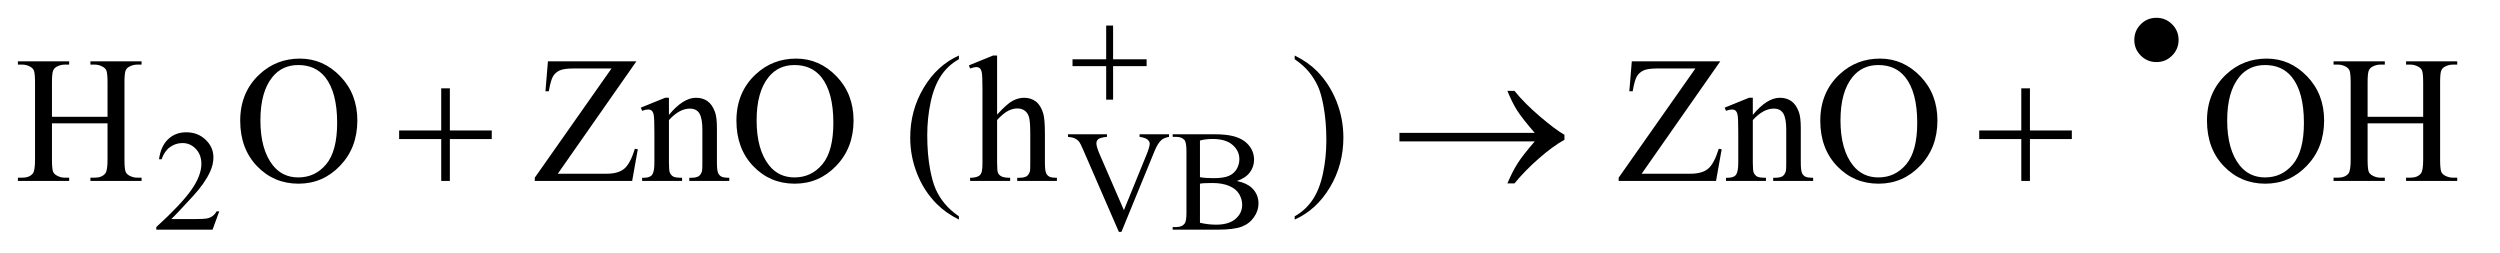 <?xml version="1.0" encoding="UTF-8"?>
<!DOCTYPE svg PUBLIC '-//W3C//DTD SVG 1.0//EN'
          'http://www.w3.org/TR/2001/REC-SVG-20010904/DTD/svg10.dtd'>
<svg stroke-dasharray="none" shape-rendering="auto" xmlns="http://www.w3.org/2000/svg" font-family="'Dialog'" text-rendering="auto" width="217" fill-opacity="1" color-interpolation="auto" color-rendering="auto" preserveAspectRatio="xMidYMid meet" font-size="12px" viewBox="0 0 217 22" fill="black" xmlns:xlink="http://www.w3.org/1999/xlink" stroke="black" image-rendering="auto" stroke-miterlimit="10" stroke-linecap="square" stroke-linejoin="miter" font-style="normal" stroke-width="1" height="22" stroke-dashoffset="0" font-weight="normal" stroke-opacity="1"
><!--Generated by the Batik Graphics2D SVG Generator--><defs id="genericDefs"
  /><g
  ><defs id="defs1"
    ><clipPath clipPathUnits="userSpaceOnUse" id="clipPath1"
      ><path d="M1.018 4.959 L138.267 4.959 L138.267 18.843 L1.018 18.843 L1.018 4.959 Z"
      /></clipPath
      ><clipPath clipPathUnits="userSpaceOnUse" id="clipPath2"
      ><path d="M32.52 158.949 L32.52 603.926 L4417.48 603.926 L4417.48 158.949 Z"
      /></clipPath
    ></defs
    ><g transform="scale(1.576,1.576) translate(-1.018,-4.959) matrix(0.031,0,0,0.031,0,0)"
    ><path d="M422.375 535.375 L410.5 568 L310.5 568 L310.5 563.375 Q354.625 523.125 372.625 497.625 Q390.625 472.125 390.625 451 Q390.625 434.875 380.75 424.5 Q370.875 414.125 357.125 414.125 Q344.625 414.125 334.688 421.438 Q324.75 428.75 320 442.875 L315.375 442.875 Q318.5 419.75 331.438 407.375 Q344.375 395 363.75 395 Q384.375 395 398.188 408.25 Q412 421.5 412 439.5 Q412 452.375 406 465.25 Q396.75 485.5 376 508.125 Q344.875 542.125 337.125 549.125 L381.375 549.125 Q394.875 549.125 400.312 548.125 Q405.75 547.125 410.125 544.062 Q414.5 541 417.75 535.375 L422.375 535.375 ZM2109.75 398.5 L2109.75 403.125 Q2100.75 404.75 2096.125 408.875 Q2089.5 415 2084.375 427.625 L2025.25 571.875 L2020.625 571.875 L1957.125 425.75 Q1952.25 414.5 1950.25 412 Q1947.125 408.125 1942.562 405.938 Q1938 403.75 1930.25 403.125 L1930.25 398.5 L1999.5 398.5 L1999.5 403.125 Q1987.75 404.25 1984.25 407.125 Q1980.75 410 1980.75 414.5 Q1980.75 420.75 1986.5 434 L2029.625 533.375 L2069.625 435.25 Q2075.5 420.75 2075.5 415.125 Q2075.5 411.5 2071.875 408.188 Q2068.25 404.875 2059.625 403.5 Q2059 403.375 2057.5 403.125 L2057.5 398.5 L2109.75 398.5 ZM2230.25 481.5 Q2247.875 485.25 2256.625 493.5 Q2268.75 505 2268.75 521.625 Q2268.75 534.25 2260.75 545.812 Q2252.75 557.375 2238.812 562.688 Q2224.875 568 2196.25 568 L2116.25 568 L2116.25 563.375 L2122.625 563.375 Q2133.25 563.375 2137.875 556.625 Q2140.75 552.25 2140.75 538 L2140.75 428.5 Q2140.75 412.75 2137.125 408.625 Q2132.25 403.125 2122.625 403.125 L2116.25 403.125 L2116.25 398.5 L2189.5 398.5 Q2210 398.5 2222.375 401.5 Q2241.125 406 2251 417.438 Q2260.875 428.875 2260.875 443.75 Q2260.875 456.5 2253.125 466.562 Q2245.375 476.625 2230.25 481.5 ZM2164.75 474.75 Q2169.375 475.625 2175.312 476.062 Q2181.25 476.5 2188.375 476.5 Q2206.625 476.5 2215.812 472.562 Q2225 468.625 2229.875 460.5 Q2234.75 452.375 2234.75 442.75 Q2234.75 427.875 2222.625 417.375 Q2210.5 406.875 2187.25 406.875 Q2174.75 406.875 2164.75 409.625 L2164.75 474.75 ZM2164.75 555.75 Q2179.25 559.125 2193.375 559.125 Q2216 559.125 2227.875 548.938 Q2239.75 538.75 2239.75 523.75 Q2239.75 513.875 2234.375 504.75 Q2229 495.625 2216.875 490.375 Q2204.75 485.125 2186.875 485.125 Q2179.125 485.125 2173.625 485.375 Q2168.125 485.625 2164.75 486.25 L2164.75 555.75 Z" stroke="none" clip-path="url(#clipPath2)"
    /></g
    ><g transform="matrix(0.049,0,0,0.049,-1.604,-7.814)"
    ><path d="M124.781 366.406 L223.219 366.406 L223.219 305.781 Q223.219 289.531 221.188 284.375 Q219.625 280.469 214.625 277.656 Q207.906 273.906 200.406 273.906 L192.906 273.906 L192.906 268.125 L283.531 268.125 L283.531 273.906 L276.031 273.906 Q268.531 273.906 261.812 277.5 Q256.812 280 255.016 285.078 Q253.219 290.156 253.219 305.781 L253.219 442.5 Q253.219 458.594 255.25 463.75 Q256.812 467.656 261.656 470.469 Q268.531 474.219 276.031 474.219 L283.531 474.219 L283.531 480 L192.906 480 L192.906 474.219 L200.406 474.219 Q213.375 474.219 219.312 466.562 Q223.219 461.562 223.219 442.5 L223.219 377.969 L124.781 377.969 L124.781 442.5 Q124.781 458.594 126.812 463.75 Q128.375 467.656 133.375 470.469 Q140.094 474.219 147.594 474.219 L155.25 474.219 L155.25 480 L64.469 480 L64.469 474.219 L71.969 474.219 Q85.094 474.219 91.031 466.562 Q94.781 461.562 94.781 442.5 L94.781 305.781 Q94.781 289.531 92.75 284.375 Q91.188 280.469 86.344 277.656 Q79.469 273.906 71.969 273.906 L64.469 273.906 L64.469 268.125 L155.25 268.125 L155.25 273.906 L147.594 273.906 Q140.094 273.906 133.375 277.5 Q128.531 280 126.656 285.078 Q124.781 290.156 124.781 305.781 L124.781 366.406 ZM564.031 263.281 Q605.281 263.281 635.516 294.609 Q665.75 325.938 665.75 372.812 Q665.75 421.094 635.281 452.969 Q604.812 484.844 561.531 484.844 Q517.781 484.844 488.016 453.75 Q458.25 422.656 458.25 373.281 Q458.25 322.812 492.625 290.938 Q522.469 263.281 564.031 263.281 ZM561.062 274.688 Q532.625 274.688 515.438 295.781 Q494.031 322.031 494.031 372.656 Q494.031 424.531 516.219 452.5 Q533.25 473.75 561.219 473.75 Q591.062 473.75 610.516 450.469 Q629.969 427.188 629.969 377.031 Q629.969 322.656 608.562 295.938 Q591.375 274.688 561.062 274.688 ZM1160.062 268.125 L1020.844 467.188 L1107.719 467.188 Q1127.719 467.188 1138.422 458.438 Q1149.125 449.688 1157.406 422.969 L1162.562 423.906 L1152.562 480 L980.062 480 L980.062 474.219 L1116 280.781 L1048.188 280.781 Q1031.312 280.781 1023.734 284.453 Q1016.156 288.125 1012.172 295.078 Q1008.188 302.031 1004.906 321.094 L998.969 321.094 L1003.344 268.125 L1160.062 268.125 ZM1217.719 362.969 Q1242.875 332.656 1265.688 332.656 Q1277.406 332.656 1285.844 338.516 Q1294.281 344.375 1299.281 357.812 Q1302.719 367.188 1302.719 386.562 L1302.719 447.656 Q1302.719 461.25 1304.906 466.094 Q1306.625 470 1310.453 472.188 Q1314.281 474.375 1324.594 474.375 L1324.594 480 L1253.812 480 L1253.812 474.375 L1256.781 474.375 Q1266.781 474.375 1270.766 471.328 Q1274.75 468.281 1276.312 462.344 Q1276.938 460 1276.938 447.656 L1276.938 389.062 Q1276.938 369.531 1271.859 360.703 Q1266.781 351.875 1254.75 351.875 Q1236.156 351.875 1217.719 372.188 L1217.719 447.656 Q1217.719 462.188 1219.438 465.625 Q1221.625 470.156 1225.453 472.266 Q1229.281 474.375 1241 474.375 L1241 480 L1170.219 480 L1170.219 474.375 L1173.344 474.375 Q1184.281 474.375 1188.109 468.828 Q1191.938 463.281 1191.938 447.656 L1191.938 394.531 Q1191.938 368.75 1190.766 363.125 Q1189.594 357.5 1187.172 355.469 Q1184.75 353.438 1180.688 353.438 Q1176.312 353.438 1170.219 355.781 L1167.875 350.156 L1211 332.656 L1217.719 332.656 L1217.719 362.969 ZM1443.031 263.281 Q1484.281 263.281 1514.516 294.609 Q1544.75 325.938 1544.75 372.812 Q1544.75 421.094 1514.281 452.969 Q1483.812 484.844 1440.531 484.844 Q1396.781 484.844 1367.016 453.75 Q1337.25 422.656 1337.25 373.281 Q1337.25 322.812 1371.625 290.938 Q1401.469 263.281 1443.031 263.281 ZM1440.062 274.688 Q1411.625 274.688 1394.438 295.781 Q1373.031 322.031 1373.031 372.656 Q1373.031 424.531 1395.219 452.5 Q1412.25 473.75 1440.219 473.75 Q1470.062 473.75 1489.516 450.469 Q1508.969 427.188 1508.969 377.031 Q1508.969 322.656 1487.562 295.938 Q1470.375 274.688 1440.062 274.688 ZM1731.375 542.656 L1731.375 548.438 Q1707.781 536.562 1692 520.625 Q1669.5 497.969 1657.312 467.188 Q1645.125 436.406 1645.125 403.281 Q1645.125 354.844 1669.031 314.922 Q1692.938 275 1731.375 257.812 L1731.375 264.375 Q1712.156 275 1699.812 293.438 Q1687.469 311.875 1681.375 340.156 Q1675.281 368.438 1675.281 399.219 Q1675.281 432.656 1680.438 460 Q1684.5 481.562 1690.281 494.609 Q1696.062 507.656 1705.828 519.688 Q1715.594 531.719 1731.375 542.656 ZM1799.031 257.812 L1799.031 362.5 Q1816.375 343.438 1826.531 338.047 Q1836.688 332.656 1846.844 332.656 Q1859.031 332.656 1867.781 339.375 Q1876.531 346.094 1880.75 360.469 Q1883.719 370.469 1883.719 397.031 L1883.719 447.656 Q1883.719 461.25 1885.906 466.25 Q1887.469 470 1891.219 472.188 Q1894.969 474.375 1904.969 474.375 L1904.969 480 L1834.656 480 L1834.656 474.375 L1837.938 474.375 Q1847.938 474.375 1851.844 471.328 Q1855.75 468.281 1857.312 462.344 Q1857.781 459.844 1857.781 447.656 L1857.781 397.031 Q1857.781 373.594 1855.359 366.25 Q1852.938 358.906 1847.625 355.234 Q1842.312 351.562 1834.812 351.562 Q1827.156 351.562 1818.875 355.625 Q1810.594 359.688 1799.031 372.031 L1799.031 447.656 Q1799.031 462.344 1800.672 465.938 Q1802.312 469.531 1806.766 471.953 Q1811.219 474.375 1822.156 474.375 L1822.156 480 L1751.219 480 L1751.219 474.375 Q1760.75 474.375 1766.219 471.406 Q1769.344 469.844 1771.219 465.469 Q1773.094 461.094 1773.094 447.656 L1773.094 318.125 Q1773.094 293.594 1771.922 287.969 Q1770.75 282.344 1768.328 280.312 Q1765.906 278.281 1761.844 278.281 Q1758.562 278.281 1751.219 280.781 L1749.031 275.312 L1791.844 257.812 L1799.031 257.812 ZM2326.188 264.375 L2326.188 257.812 Q2349.938 269.531 2365.719 285.469 Q2388.062 308.281 2400.25 338.984 Q2412.438 369.688 2412.438 402.969 Q2412.438 451.406 2388.609 491.328 Q2364.781 531.25 2326.188 548.438 L2326.188 542.656 Q2345.406 531.875 2357.828 513.516 Q2370.25 495.156 2376.266 466.797 Q2382.281 438.438 2382.281 407.656 Q2382.281 374.375 2377.125 346.875 Q2373.219 325.312 2367.359 312.344 Q2361.5 299.375 2351.812 287.344 Q2342.125 275.312 2326.188 264.375 ZM3080.062 268.125 L2940.844 467.188 L3027.719 467.188 Q3047.719 467.188 3058.422 458.438 Q3069.125 449.688 3077.406 422.969 L3082.562 423.906 L3072.562 480 L2900.062 480 L2900.062 474.219 L3036 280.781 L2968.188 280.781 Q2951.312 280.781 2943.734 284.453 Q2936.156 288.125 2932.172 295.078 Q2928.188 302.031 2924.906 321.094 L2918.969 321.094 L2923.344 268.125 L3080.062 268.125 ZM3137.719 362.969 Q3162.875 332.656 3185.688 332.656 Q3197.406 332.656 3205.844 338.516 Q3214.281 344.375 3219.281 357.812 Q3222.719 367.188 3222.719 386.562 L3222.719 447.656 Q3222.719 461.25 3224.906 466.094 Q3226.625 470 3230.453 472.188 Q3234.281 474.375 3244.594 474.375 L3244.594 480 L3173.812 480 L3173.812 474.375 L3176.781 474.375 Q3186.781 474.375 3190.766 471.328 Q3194.75 468.281 3196.312 462.344 Q3196.938 460 3196.938 447.656 L3196.938 389.062 Q3196.938 369.531 3191.859 360.703 Q3186.781 351.875 3174.75 351.875 Q3156.156 351.875 3137.719 372.188 L3137.719 447.656 Q3137.719 462.188 3139.438 465.625 Q3141.625 470.156 3145.453 472.266 Q3149.281 474.375 3161 474.375 L3161 480 L3090.219 480 L3090.219 474.375 L3093.344 474.375 Q3104.281 474.375 3108.109 468.828 Q3111.938 463.281 3111.938 447.656 L3111.938 394.531 Q3111.938 368.75 3110.766 363.125 Q3109.594 357.5 3107.172 355.469 Q3104.75 353.438 3100.688 353.438 Q3096.312 353.438 3090.219 355.781 L3087.875 350.156 L3131 332.656 L3137.719 332.656 L3137.719 362.969 ZM3363.031 263.281 Q3404.281 263.281 3434.516 294.609 Q3464.75 325.938 3464.75 372.812 Q3464.75 421.094 3434.281 452.969 Q3403.812 484.844 3360.531 484.844 Q3316.781 484.844 3287.016 453.75 Q3257.25 422.656 3257.25 373.281 Q3257.25 322.812 3291.625 290.938 Q3321.469 263.281 3363.031 263.281 ZM3360.062 274.688 Q3331.625 274.688 3314.438 295.781 Q3293.031 322.031 3293.031 372.656 Q3293.031 424.531 3315.219 452.5 Q3332.25 473.75 3360.219 473.75 Q3390.062 473.75 3409.516 450.469 Q3428.969 427.188 3428.969 377.031 Q3428.969 322.656 3407.562 295.938 Q3390.375 274.688 3360.062 274.688 ZM4048.031 263.281 Q4089.281 263.281 4119.516 294.609 Q4149.75 325.938 4149.75 372.812 Q4149.75 421.094 4119.281 452.969 Q4088.812 484.844 4045.531 484.844 Q4001.781 484.844 3972.016 453.75 Q3942.25 422.656 3942.25 373.281 Q3942.25 322.812 3976.625 290.938 Q4006.469 263.281 4048.031 263.281 ZM4045.062 274.688 Q4016.625 274.688 3999.438 295.781 Q3978.031 322.031 3978.031 372.656 Q3978.031 424.531 4000.219 452.5 Q4017.25 473.75 4045.219 473.75 Q4075.062 473.75 4094.516 450.469 Q4113.969 427.188 4113.969 377.031 Q4113.969 322.656 4092.562 295.938 Q4075.375 274.688 4045.062 274.688 Z" stroke="none" clip-path="url(#clipPath2)"
    /></g
    ><g transform="matrix(0.049,0,0,0.049,-1.604,-7.814)"
    ><path d="M3852.719 191 Q3868.969 191 3880.453 202.484 Q3891.938 213.969 3891.938 230.219 Q3891.938 246.469 3880.453 257.953 Q3868.969 269.438 3852.719 269.438 Q3836.469 269.438 3824.984 257.953 Q3813.5 246.469 3813.5 230.219 Q3813.5 213.969 3824.906 202.484 Q3836.312 191 3852.719 191 Z" stroke="none" clip-path="url(#clipPath2)"
    /></g
    ><g transform="matrix(0.049,0,0,0.049,-1.604,-7.814)"
    ><path d="M4226.781 366.406 L4325.219 366.406 L4325.219 305.781 Q4325.219 289.531 4323.188 284.375 Q4321.625 280.469 4316.625 277.656 Q4309.906 273.906 4302.406 273.906 L4294.906 273.906 L4294.906 268.125 L4385.531 268.125 L4385.531 273.906 L4378.031 273.906 Q4370.531 273.906 4363.812 277.5 Q4358.812 280 4357.016 285.078 Q4355.219 290.156 4355.219 305.781 L4355.219 442.5 Q4355.219 458.594 4357.25 463.75 Q4358.812 467.656 4363.656 470.469 Q4370.531 474.219 4378.031 474.219 L4385.531 474.219 L4385.531 480 L4294.906 480 L4294.906 474.219 L4302.406 474.219 Q4315.375 474.219 4321.312 466.562 Q4325.219 461.562 4325.219 442.5 L4325.219 377.969 L4226.781 377.969 L4226.781 442.5 Q4226.781 458.594 4228.812 463.75 Q4230.375 467.656 4235.375 470.469 Q4242.094 474.219 4249.594 474.219 L4257.25 474.219 L4257.25 480 L4166.469 480 L4166.469 474.219 L4173.969 474.219 Q4187.094 474.219 4193.031 466.562 Q4196.781 461.562 4196.781 442.5 L4196.781 305.781 Q4196.781 289.531 4194.75 284.375 Q4193.188 280.469 4188.344 277.656 Q4181.469 273.906 4173.969 273.906 L4166.469 273.906 L4166.469 268.125 L4257.25 268.125 L4257.25 273.906 L4249.594 273.906 Q4242.094 273.906 4235.375 277.5 Q4230.531 280 4228.656 285.078 Q4226.781 290.156 4226.781 305.781 L4226.781 366.406 Z" stroke="none" clip-path="url(#clipPath2)"
    /></g
    ><g transform="matrix(0.049,0,0,0.049,-1.604,-7.814)"
    ><path d="M1992.25 204.75 L2004.5 204.75 L2004.5 264.5 L2063.875 264.5 L2063.875 276.625 L2004.5 276.625 L2004.5 336 L1992.25 336 L1992.25 276.625 L1932.625 276.625 L1932.625 264.5 L1992.25 264.5 L1992.25 204.75 Z" stroke="none" clip-path="url(#clipPath2)"
    /></g
    ><g transform="matrix(0.049,0,0,0.049,-1.604,-7.814)"
    ><path d="M814.312 315.938 L829.625 315.938 L829.625 390.625 L903.844 390.625 L903.844 405.781 L829.625 405.781 L829.625 480 L814.312 480 L814.312 405.781 L739.781 405.781 L739.781 390.625 L814.312 390.625 L814.312 315.938 ZM2751.406 410 L2511.719 410 L2511.719 394.844 L2751.406 394.844 Q2729.219 369.219 2720.312 355.234 Q2711.406 341.25 2702.969 320.469 L2715.469 320.469 Q2733.75 342.969 2760.938 366.094 Q2788.125 389.219 2804.062 398.281 L2804.062 407.031 Q2783.281 418.594 2758.672 440.156 Q2734.062 461.719 2715.469 484.375 L2702.969 484.375 Q2711.875 463.281 2721.25 448.594 Q2730.625 433.906 2751.406 410 ZM3613.312 315.938 L3628.625 315.938 L3628.625 390.625 L3702.844 390.625 L3702.844 405.781 L3628.625 405.781 L3628.625 480 L3613.312 480 L3613.312 405.781 L3538.781 405.781 L3538.781 390.625 L3613.312 390.625 L3613.312 315.938 Z" stroke="none" clip-path="url(#clipPath2)"
    /></g
  ></g
></svg
>
